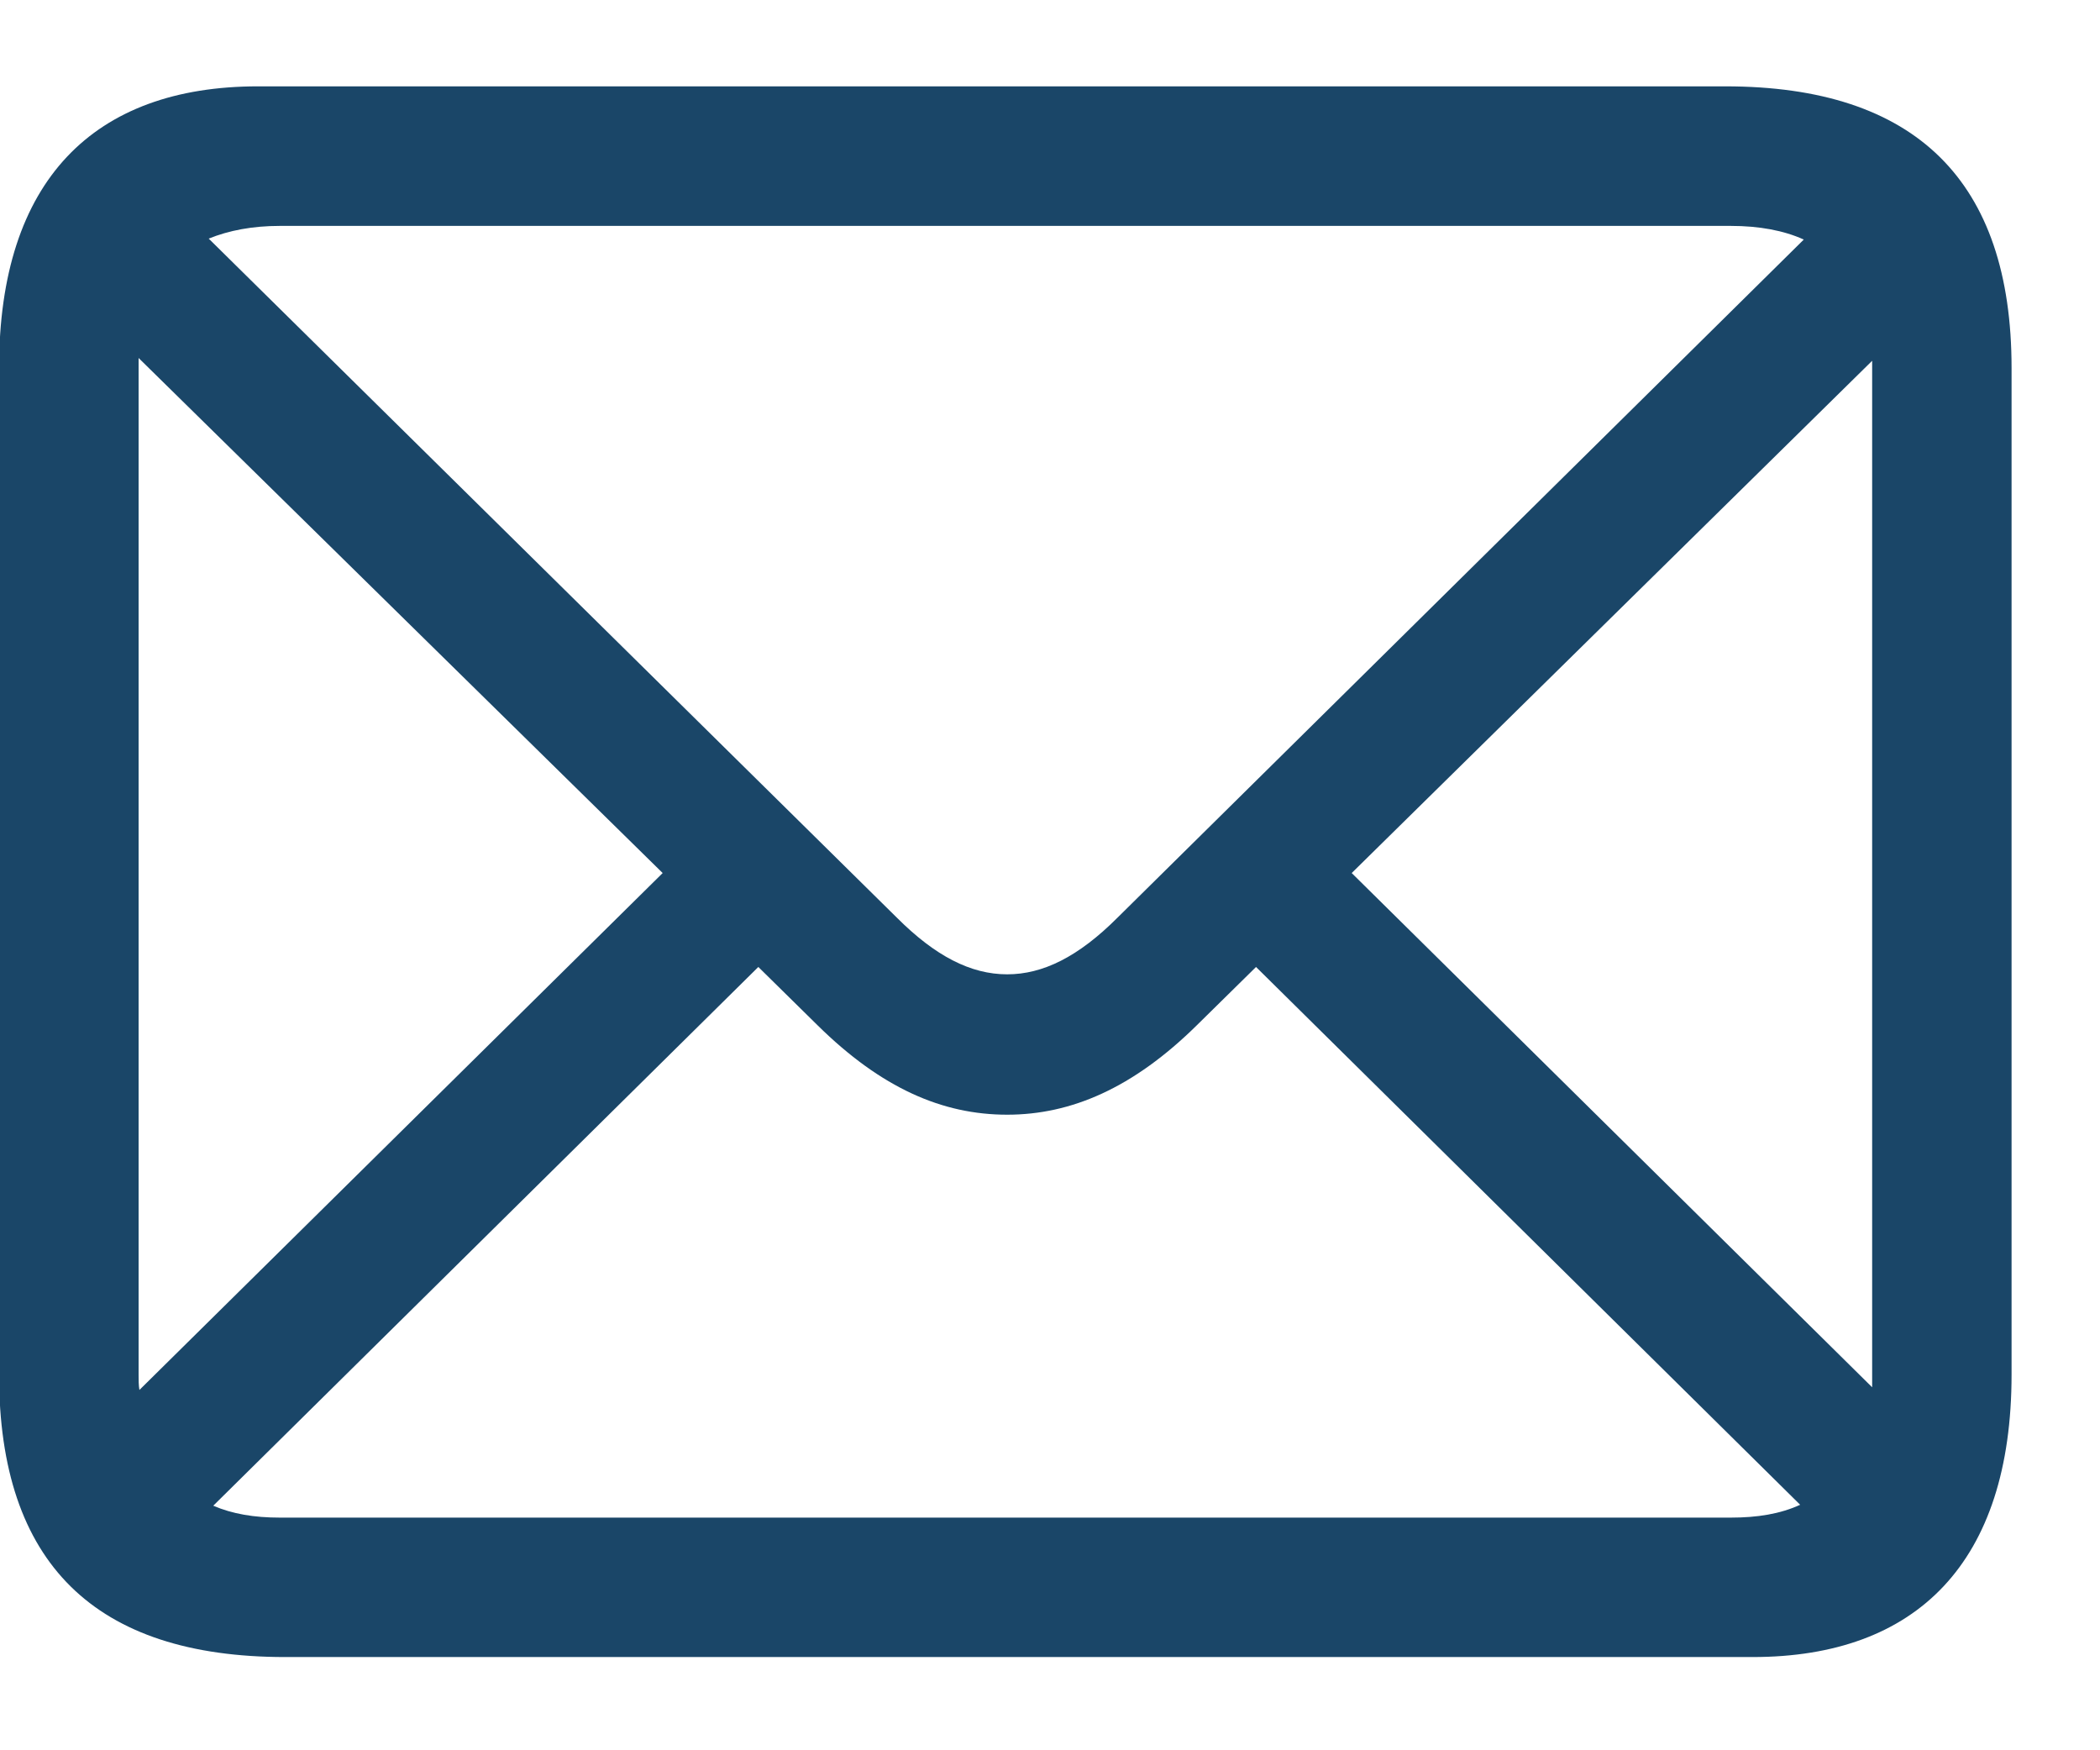 <?xml version="1.0" encoding="utf-8"?>
<svg xmlns="http://www.w3.org/2000/svg" fill="none" height="15" viewBox="0 0 18 15" width="18">
<path d="M2.445 14.201C0.812 14.201 -0.008 13.396 -0.008 11.779V3.154C-0.008 1.545 0.805 0.74 2.211 0.74H14.789C16.422 0.74 17.242 1.553 17.242 3.154V11.779C17.242 13.389 16.43 14.201 15.023 14.201H2.445ZM7.688 7.865C8.016 8.193 8.32 8.35 8.633 8.35C8.938 8.35 9.242 8.201 9.578 7.865L15.461 2.053C15.289 1.975 15.078 1.936 14.836 1.936H2.398C2.164 1.936 1.961 1.975 1.789 2.045L7.688 7.865ZM1.188 11.779C1.188 11.826 1.188 11.873 1.195 11.912L5.68 7.482L1.188 3.068C1.188 3.123 1.188 3.092 1.188 3.154V11.779ZM16.047 3.162C16.047 3.162 16.047 3.162 16.047 3.092L11.586 7.482L16.047 11.889C16.047 11.857 16.047 11.818 16.047 11.787V3.162ZM2.398 13.006H14.836C15.062 13.006 15.258 12.975 15.43 12.896L10.766 8.287L10.258 8.787C9.711 9.326 9.18 9.553 8.633 9.553C8.078 9.553 7.555 9.326 7.008 8.787L6.5 8.287L1.828 12.904C1.992 12.975 2.18 13.006 2.398 13.006Z" fill="#1A4668"/>
</svg>